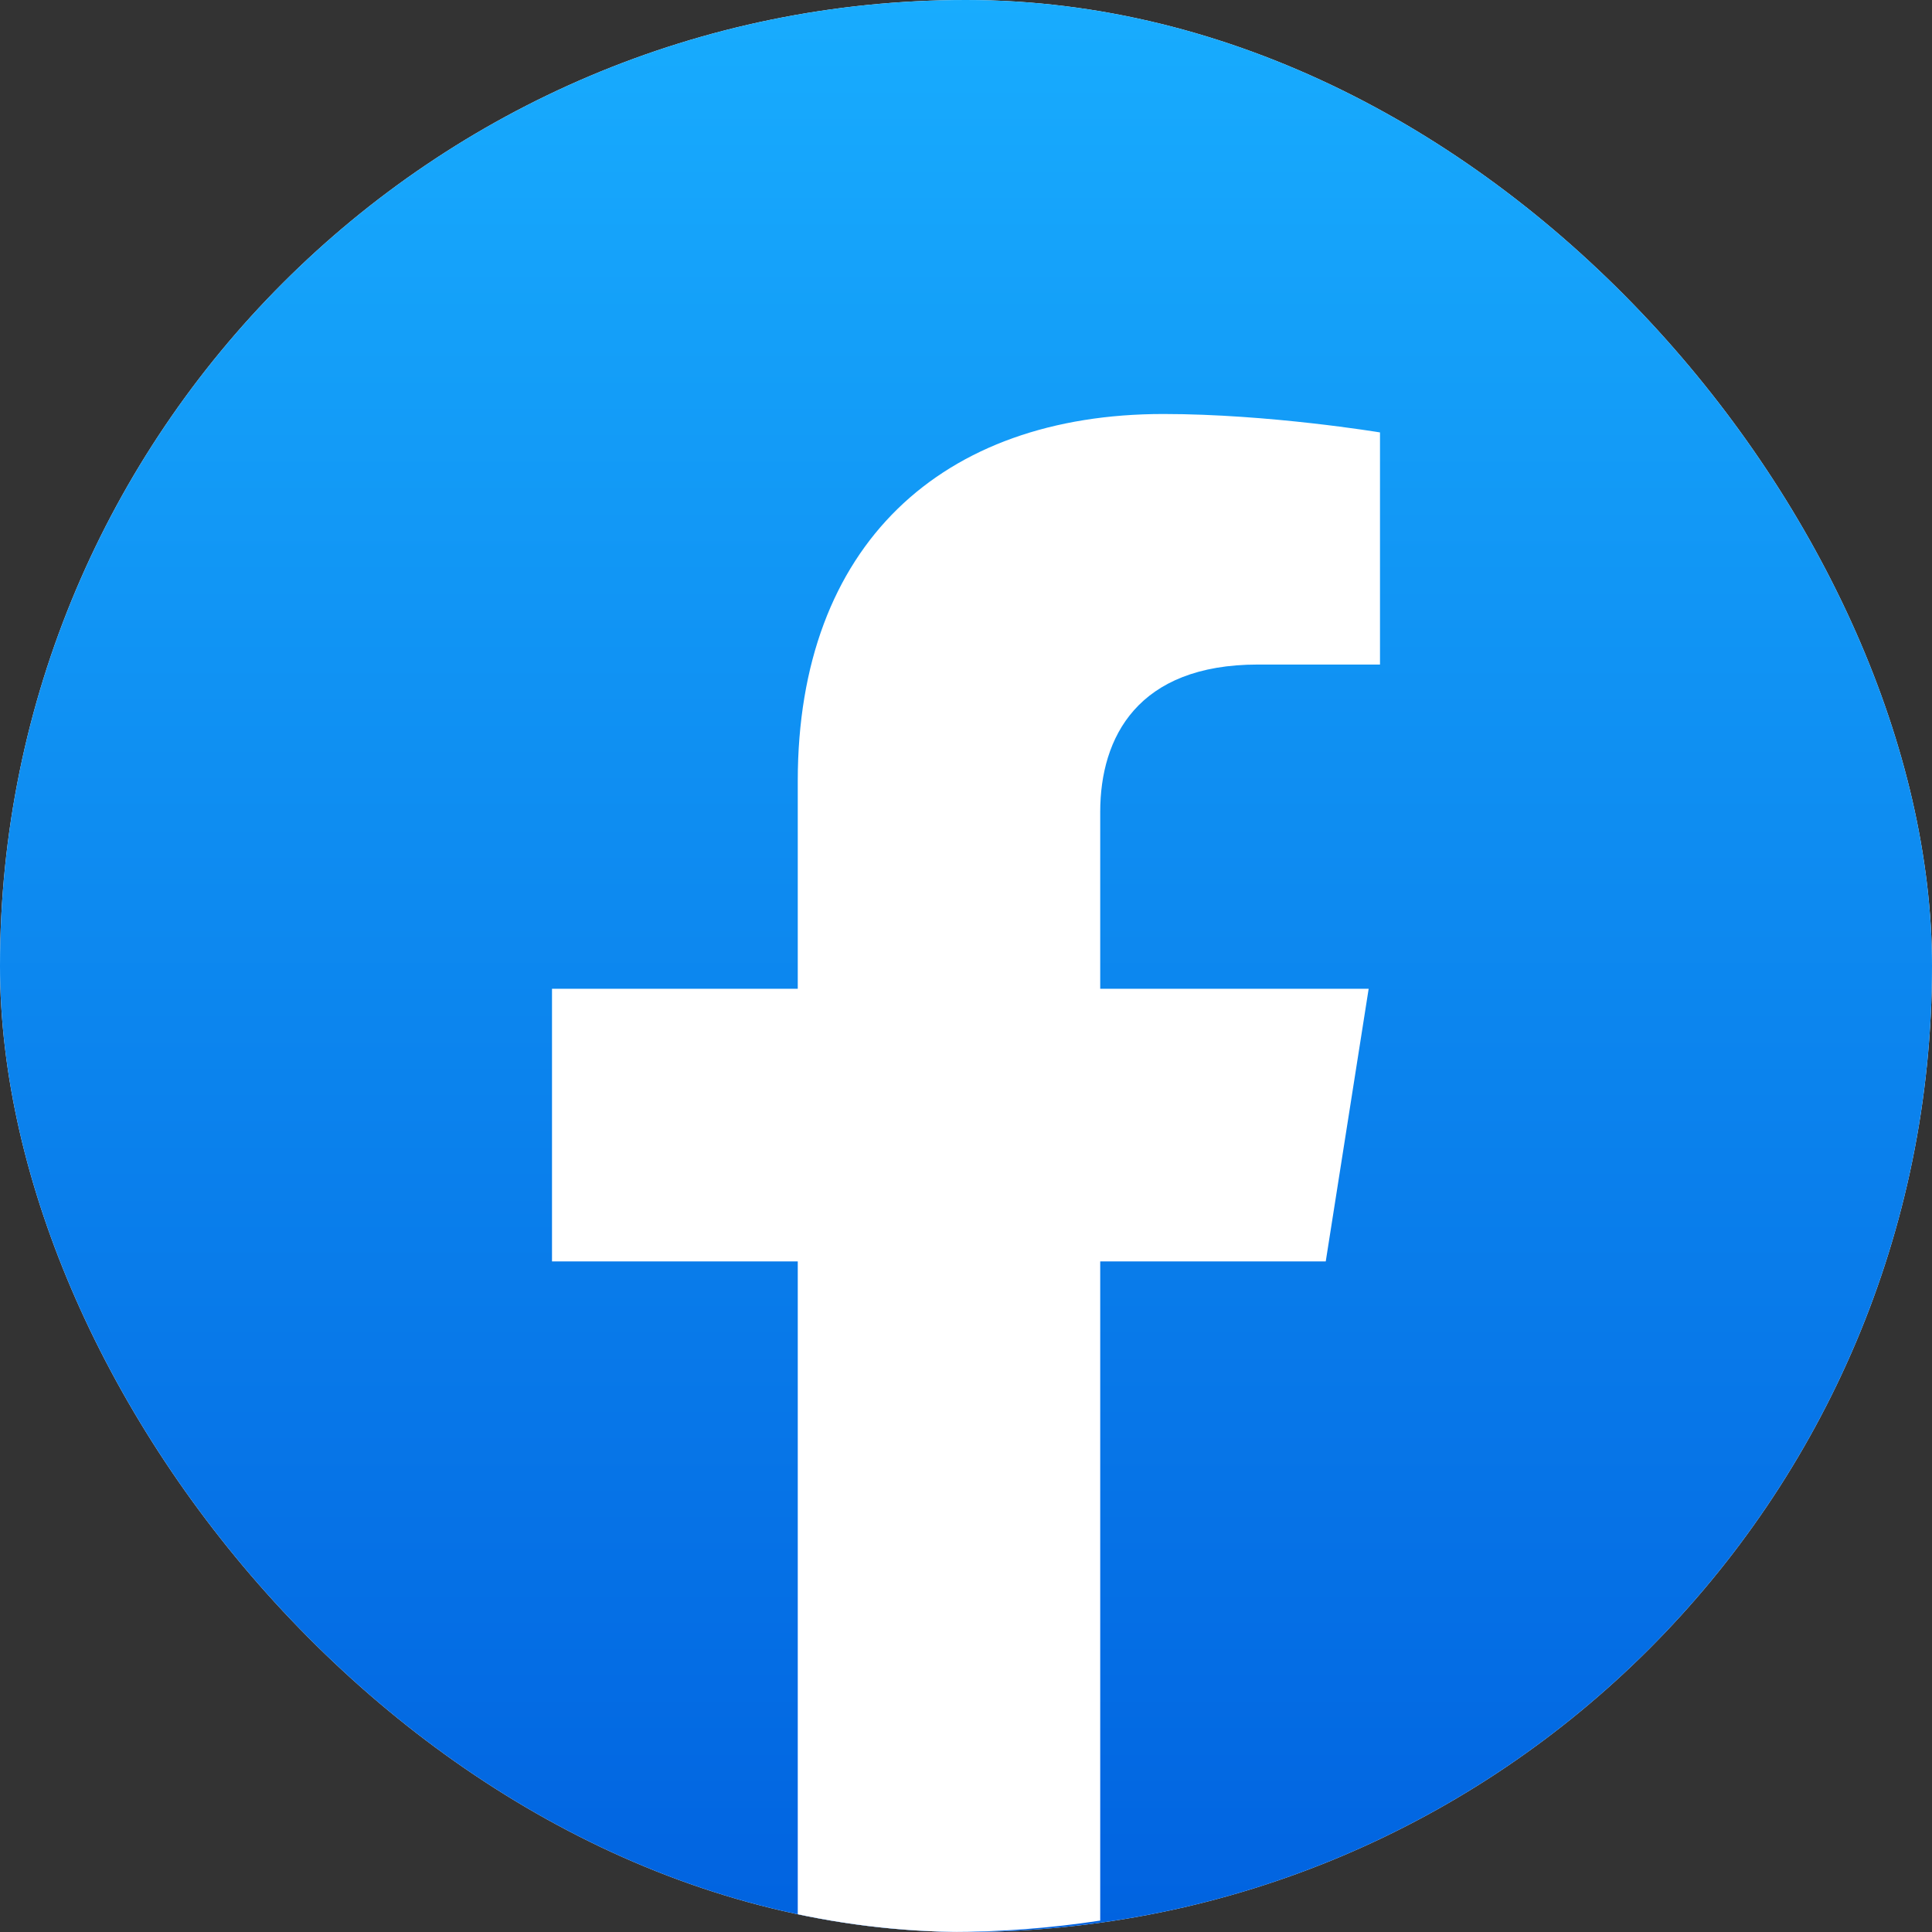 <svg width="200" height="200" viewBox="0 0 200 200" fill="none" xmlns="http://www.w3.org/2000/svg">
<rect x="0" y="0" width="200" height="200" fill="#333333" stroke="none"/>
<g clip-path="url(#clip0_464_40)">
<rect width="200" height="200" rx="100" fill="white"/>
<path d="M100 200C155.228 200 200 155.228 200 100C200 44.772 155.228 0 100 0C44.772 0 0 44.772 0 100C0 155.228 44.772 200 100 200Z" fill="url(#paint0_linear_464_40)"/>
<path d="M137.241 130.583L141.683 102.358H113.894V84.05C113.894 76.326 117.769 68.793 130.216 68.793H142.857V44.764C142.857 44.764 131.389 42.857 120.431 42.857C97.534 42.857 82.584 56.378 82.584 80.846V102.358H57.143V130.583H82.584V198.818C87.691 199.6 92.916 200 98.239 200C103.561 200 108.787 199.6 113.894 198.818V130.583H137.241Z" fill="white"/>
</g>
<defs>
<linearGradient id="paint0_linear_464_40" x1="100" y1="0" x2="100" y2="199.407" gradientUnits="userSpaceOnUse">
<stop stop-color="#18ACFE"/>
<stop offset="1" stop-color="#0163E0"/>
</linearGradient>
<clipPath id="clip0_464_40">
<rect width="200" height="200" rx="100" fill="white"/>
</clipPath>
</defs>
</svg>
